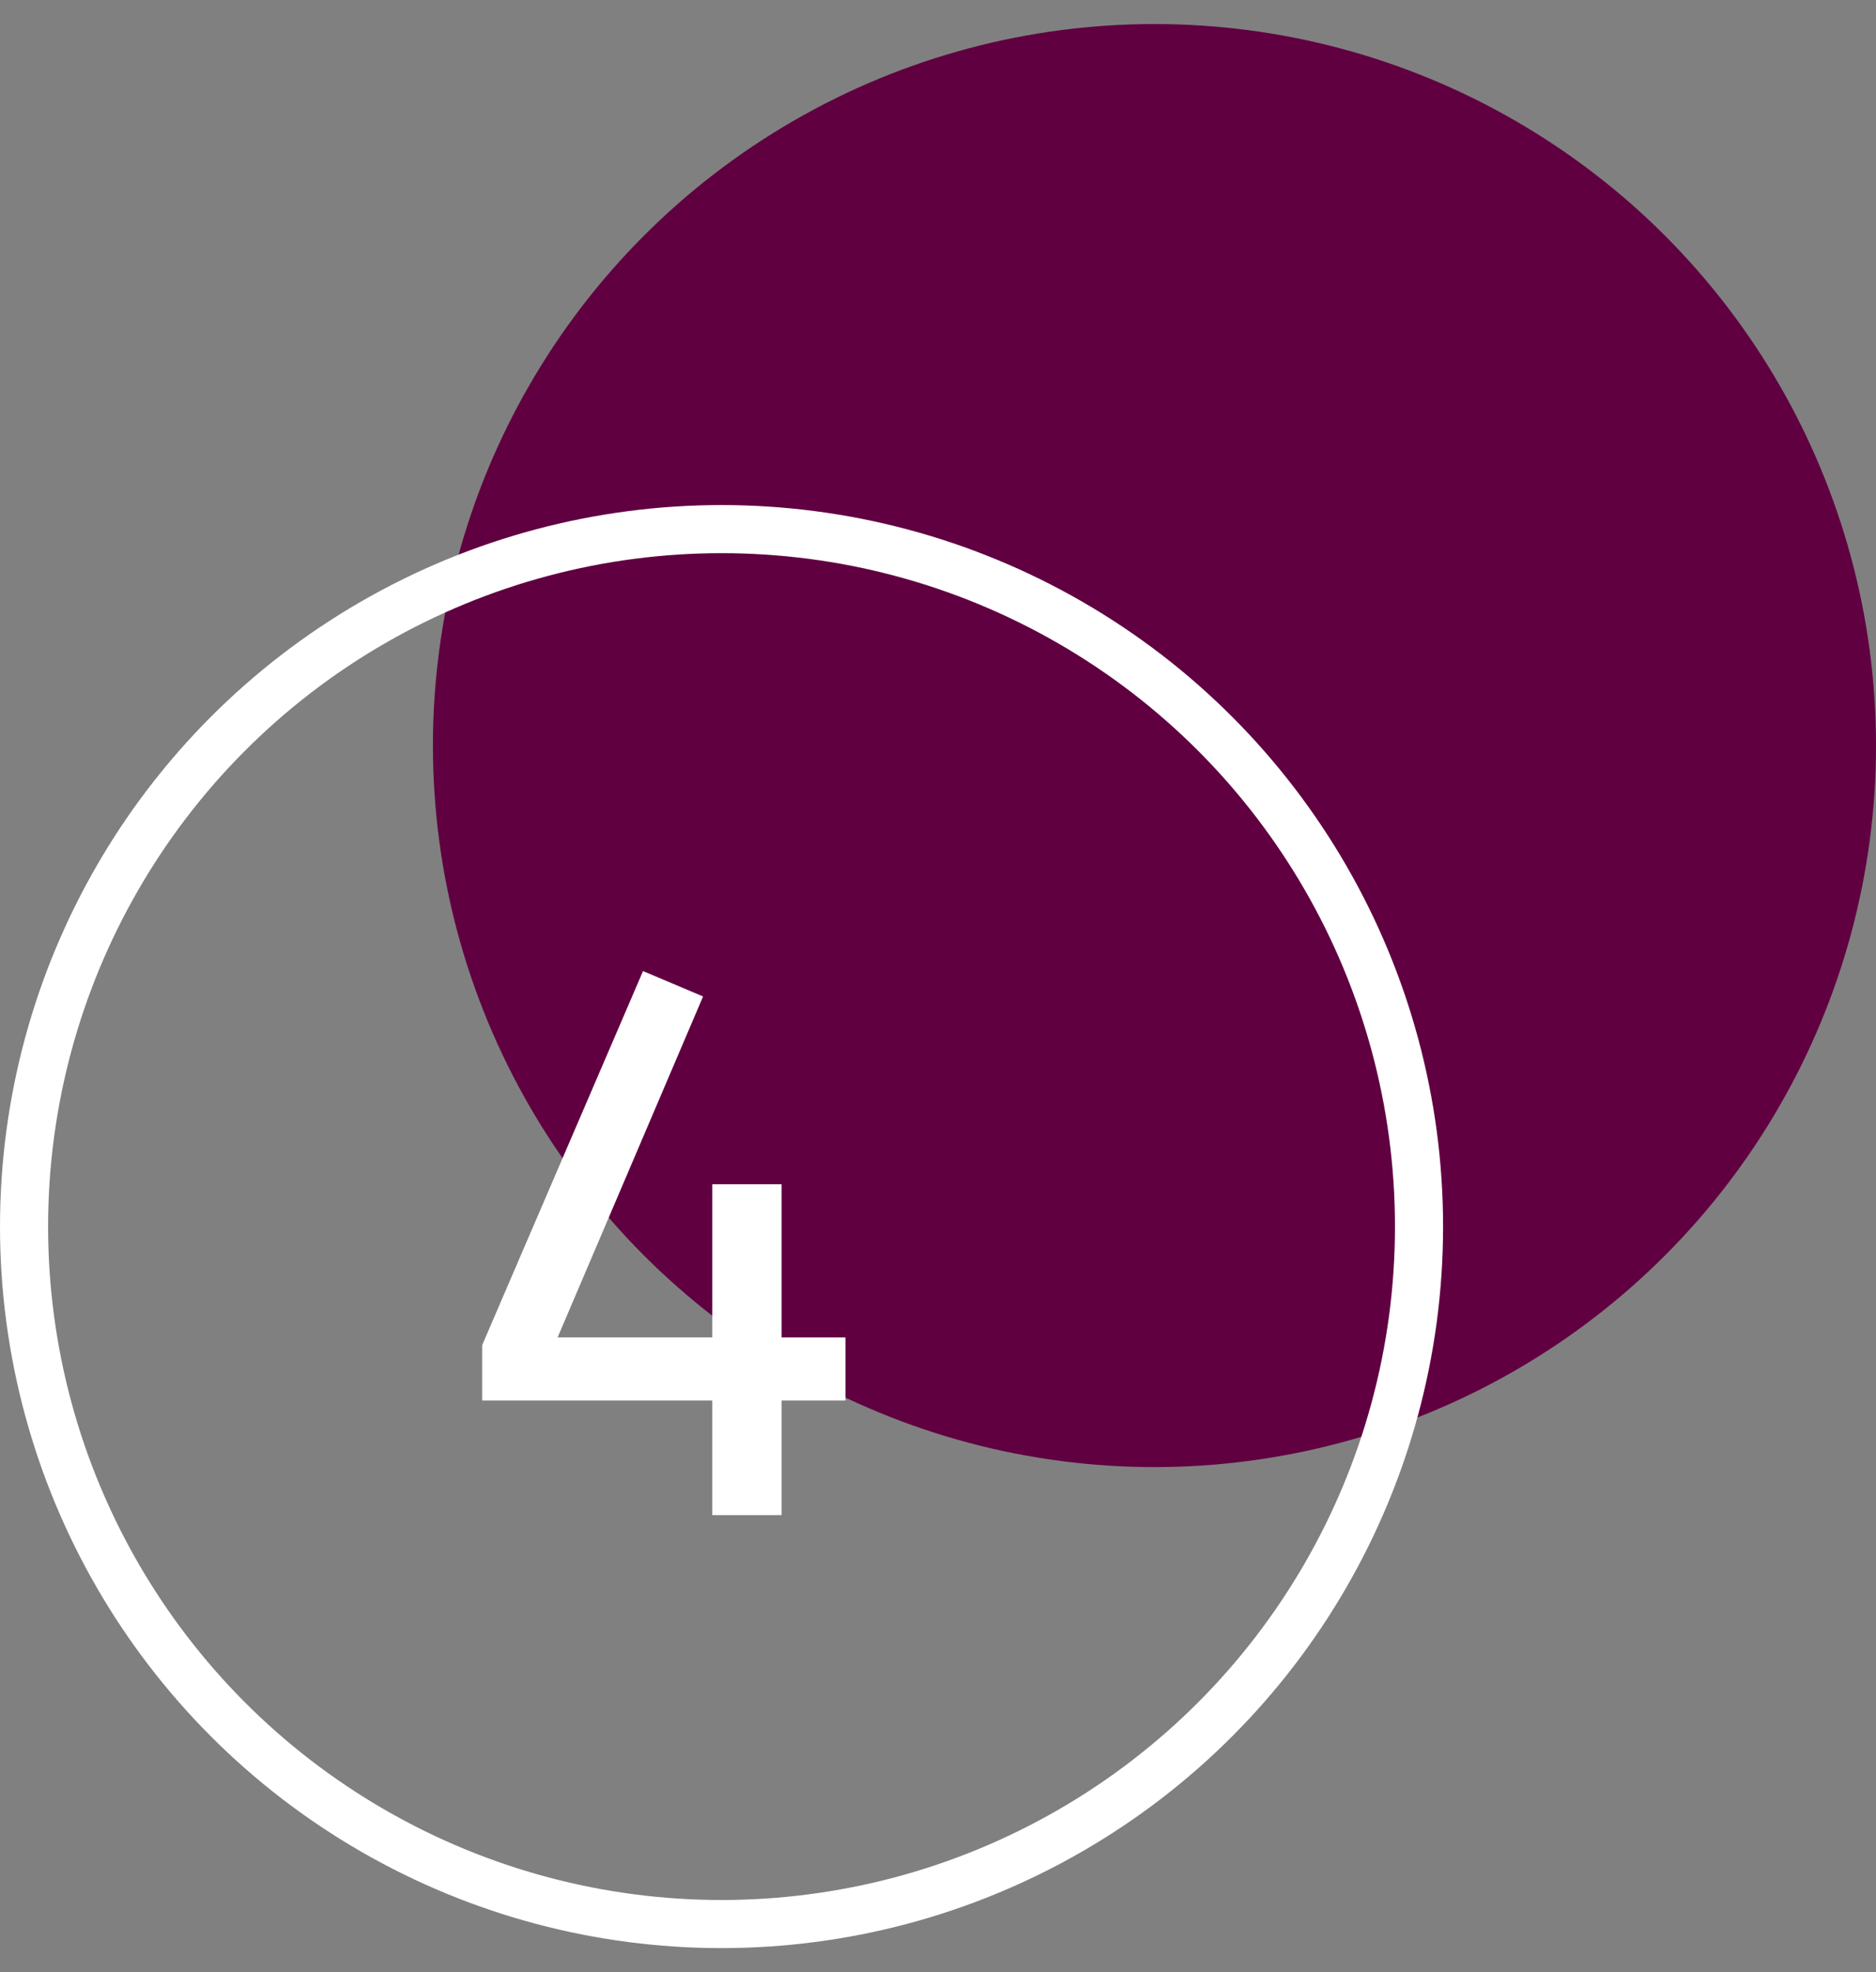 <svg width="39" height="41" viewBox="0 0 39 41" fill="none" xmlns="http://www.w3.org/2000/svg">
<rect x="0" y="0" width="39" height="41" fill="#808080" stroke="none"/>
<circle cx="24" cy="15.5" r="15" fill="#600041"/>
<circle cx="15" cy="25.5" r="14.5" stroke="white"/>
<path d="M14.808 31.5V29.116H10.024V27.964L13.368 20.188L14.616 20.716L11.592 27.804H14.808V24.62H16.248V27.804H17.576V29.116H16.248V31.5H14.808Z" fill="white"/>
</svg>
